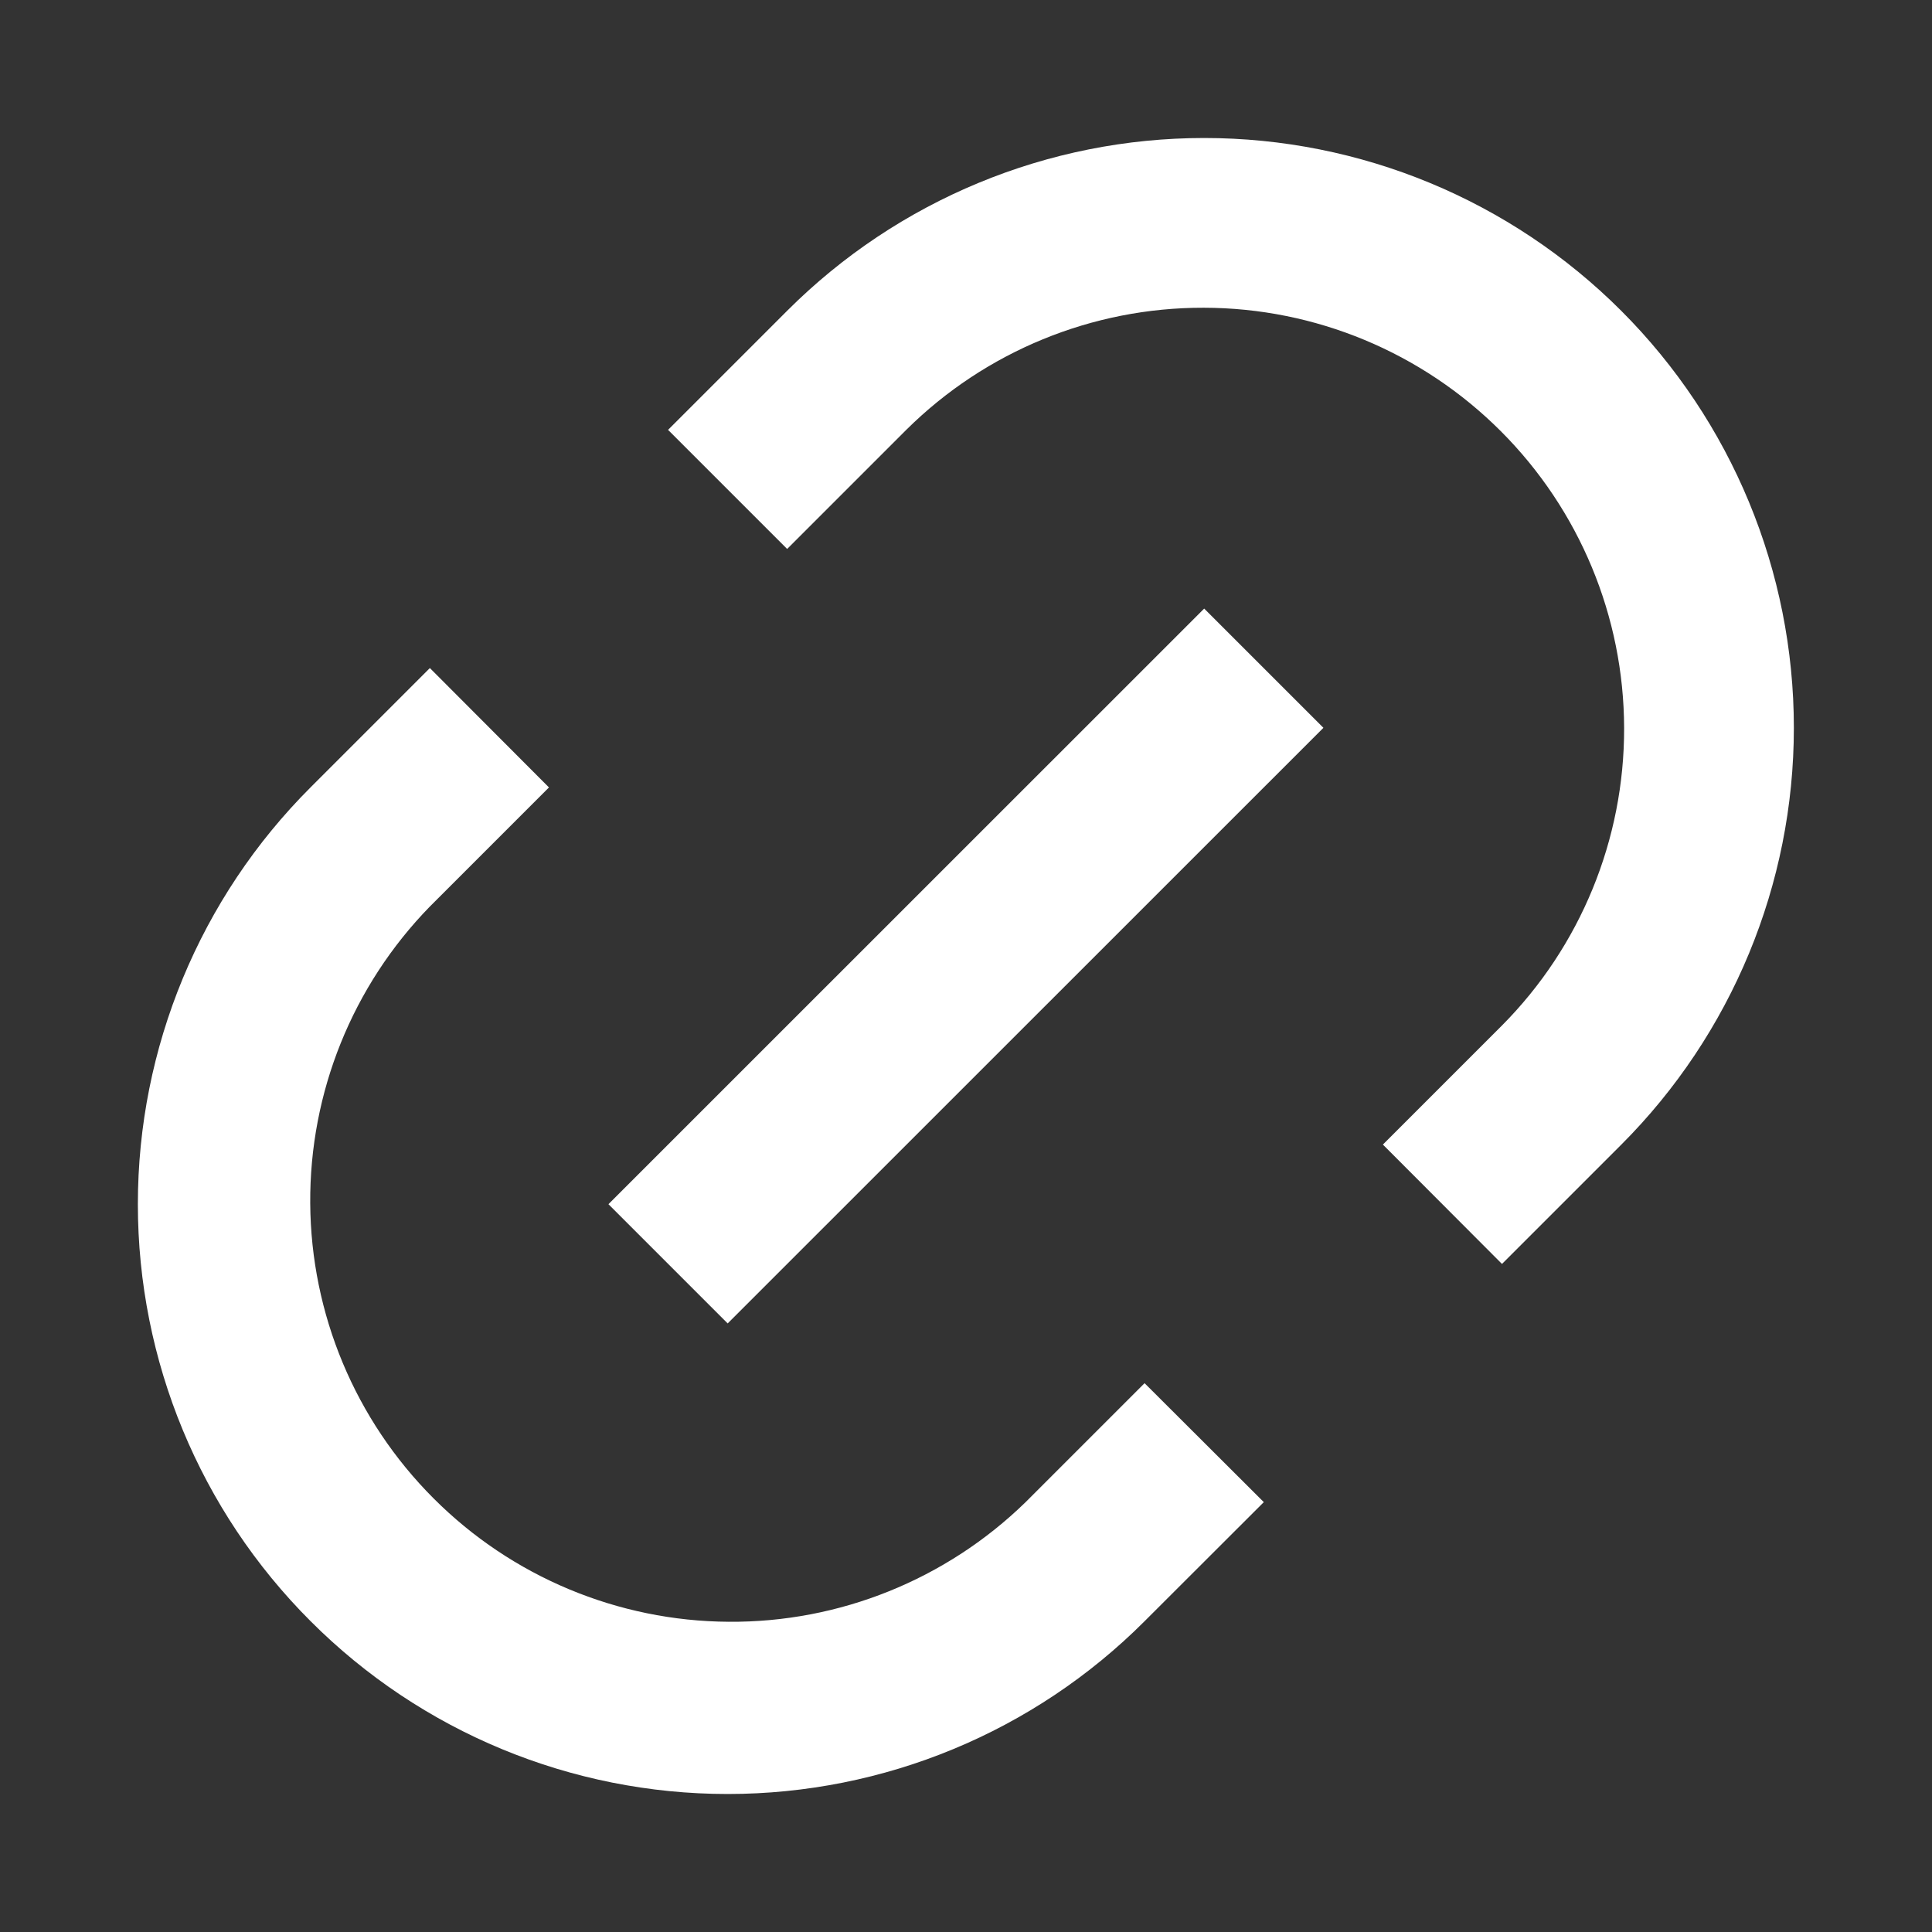<svg width="14" height="14" viewBox="0 0 14 14" fill="none" xmlns="http://www.w3.org/2000/svg">
<rect x="0" y="0" width="14" height="14" fill="#333333" stroke="none"/>
<path d="M10.884 9.159L10.021 8.294L10.884 7.431C11.453 6.858 11.771 6.083 11.769 5.275C11.767 4.468 11.446 3.695 10.875 3.124C10.304 2.553 9.531 2.231 8.723 2.23C7.916 2.228 7.141 2.546 6.568 3.114L5.704 3.978L4.841 3.115L5.704 2.252C6.506 1.45 7.593 1 8.726 1C9.859 1 10.946 1.45 11.748 2.252C12.549 3.053 12.999 4.14 12.999 5.274C12.999 6.407 12.549 7.494 11.748 8.295L10.884 9.159ZM9.158 10.885L8.294 11.748C7.493 12.55 6.406 13 5.273 13C4.139 13 3.052 12.55 2.251 11.748C1.449 10.947 0.999 9.86 0.999 8.726C0.999 7.593 1.449 6.506 2.251 5.705L3.115 4.841L3.978 5.706L3.115 6.569C2.554 7.144 2.243 7.916 2.248 8.719C2.253 9.522 2.574 10.29 3.142 10.858C3.709 11.426 4.478 11.747 5.28 11.752C6.083 11.758 6.856 11.446 7.431 10.886L8.294 10.023L9.158 10.885ZM8.726 4.41L9.59 5.274L5.273 9.59L4.409 8.726L8.726 4.41Z" fill="white"/>
</svg>
